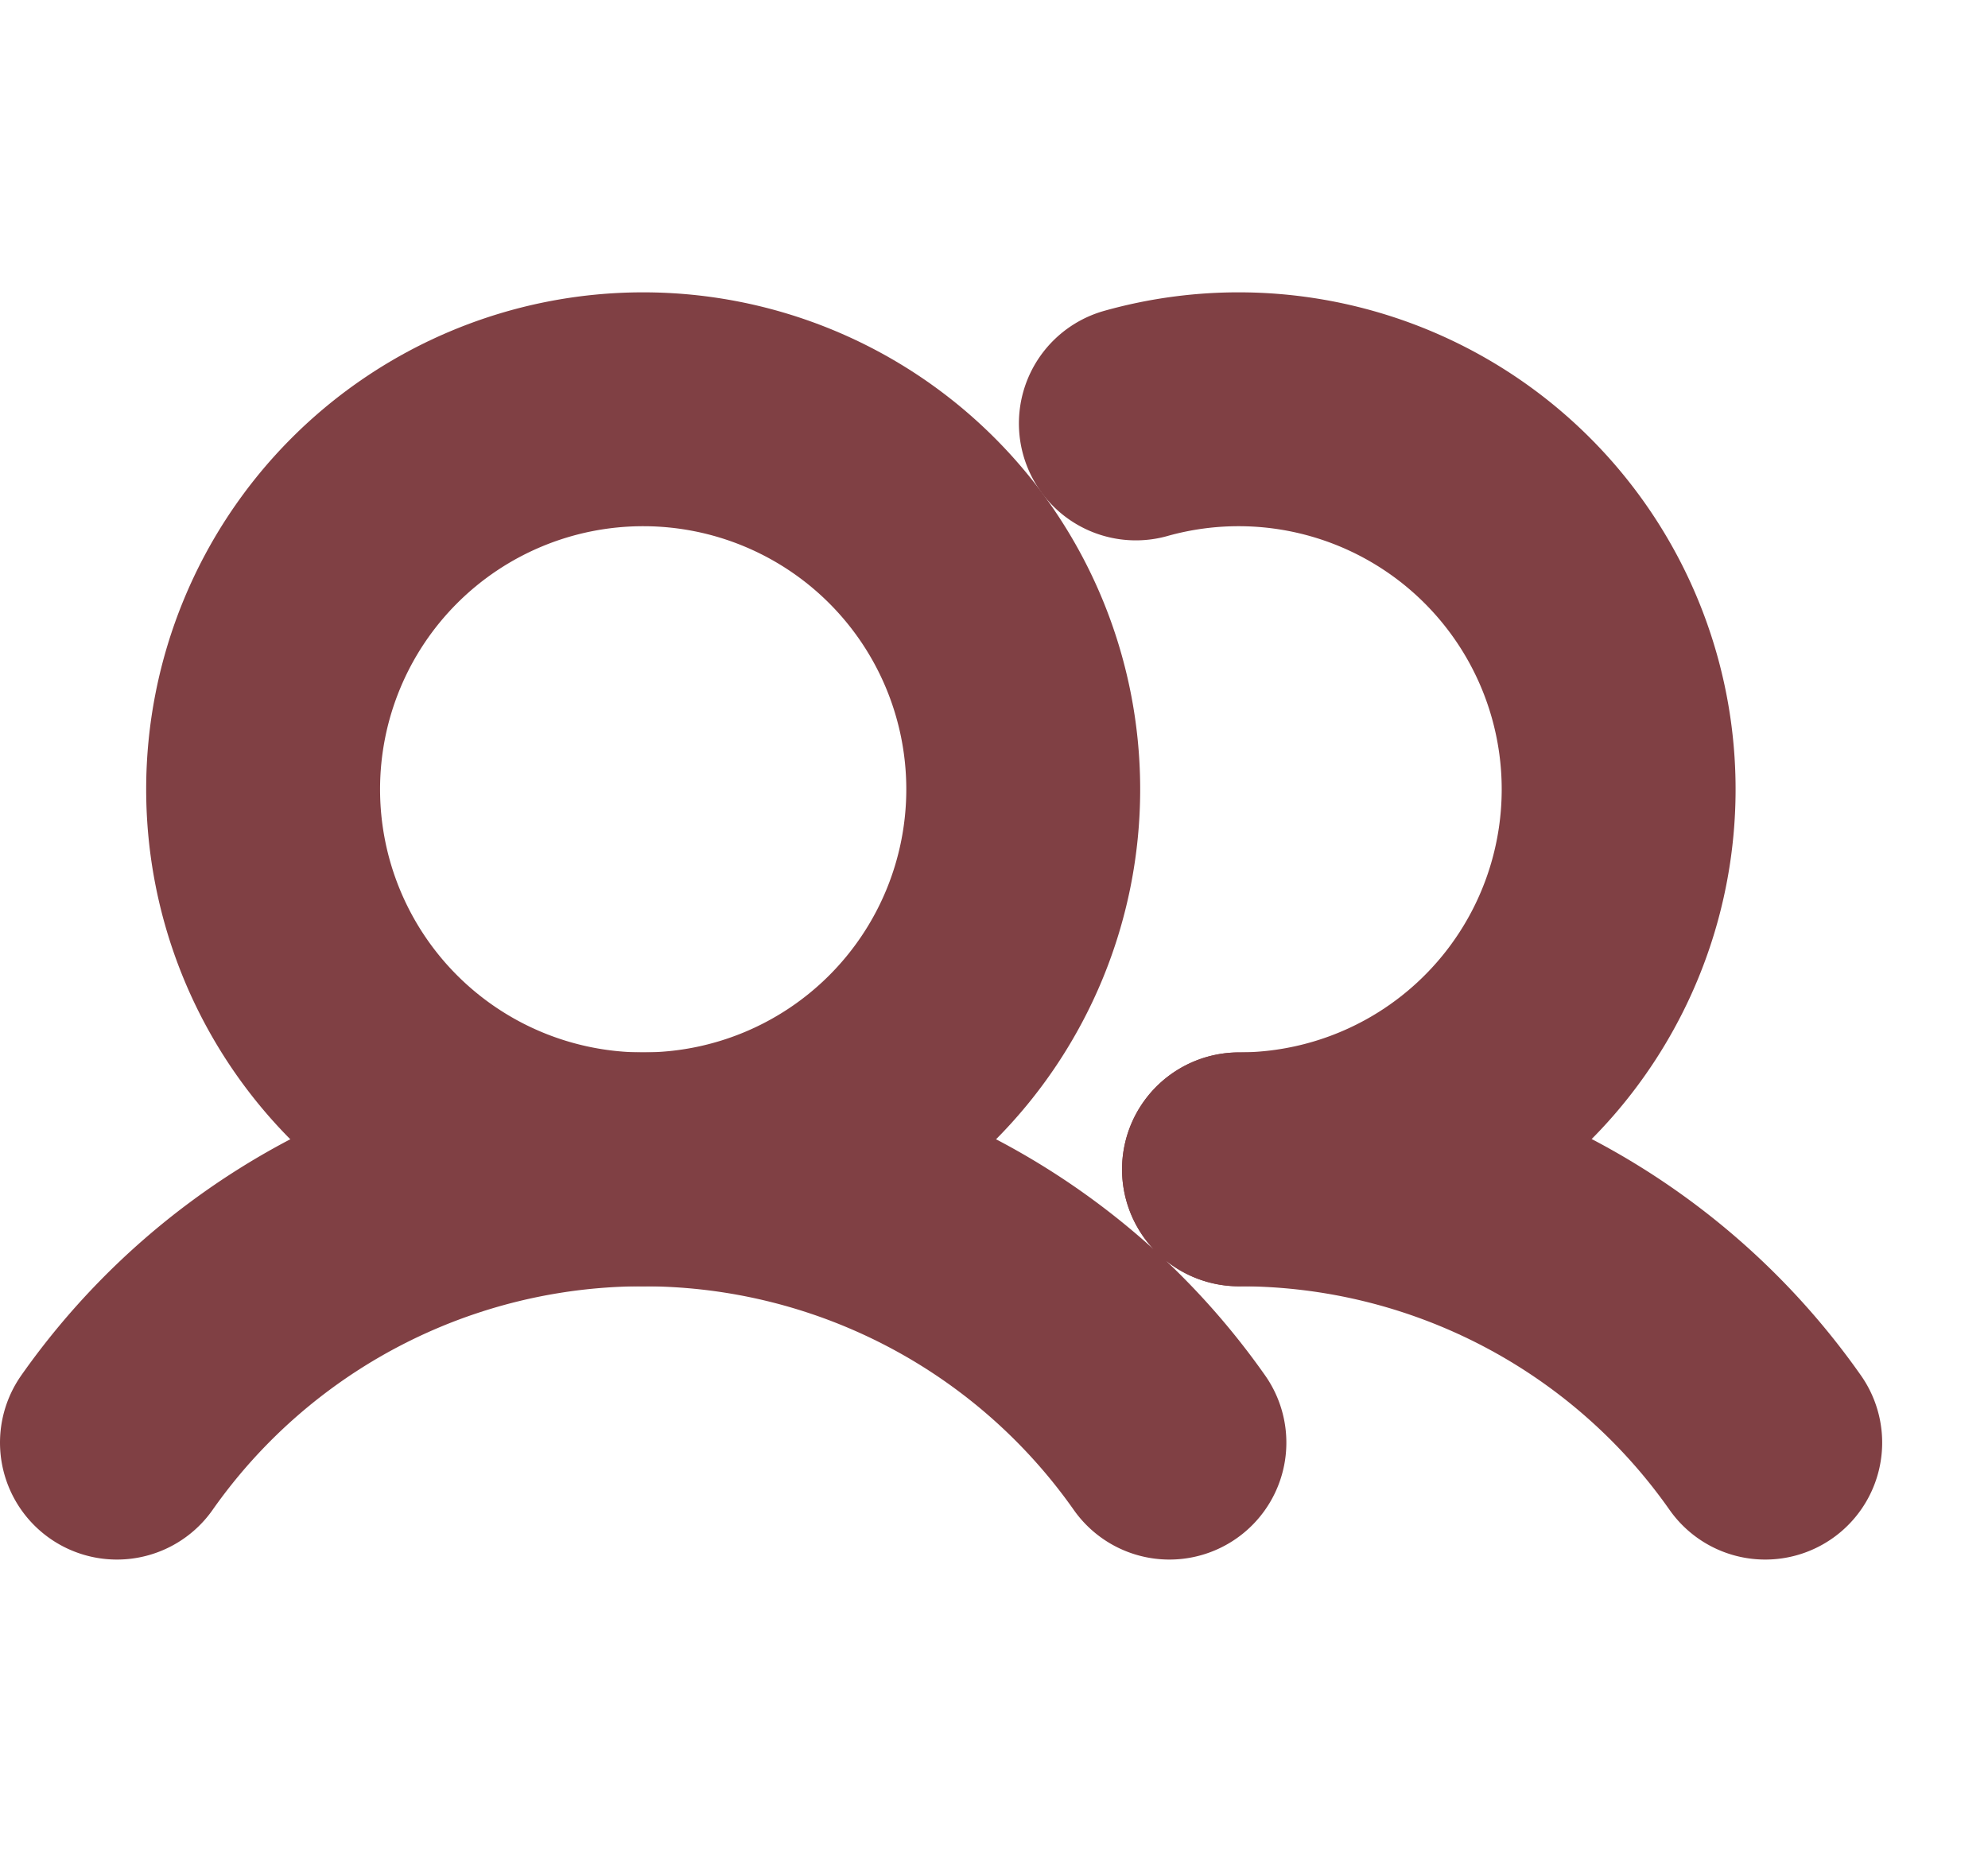 <svg fill="none" height="16" width="17" xmlns="http://www.w3.org/2000/svg"><g stroke="#804044" stroke-width="2"><path d="m5.5 10a3.25 3.25 0 1 0 0-6.5 3.25 3.25 0 0 0 0 6.5z" stroke-miterlimit="10"/><g stroke-linecap="round" stroke-linejoin="round"><path d="m9.713 3.621a3.25 3.25 0 1 1 .882 6.379m-9.595 2.337a5.501 5.501 0 0 1 9 0"/><path d="m10.595 10a5.493 5.493 0 0 1 4.5 2.337"/></g></g></svg>
